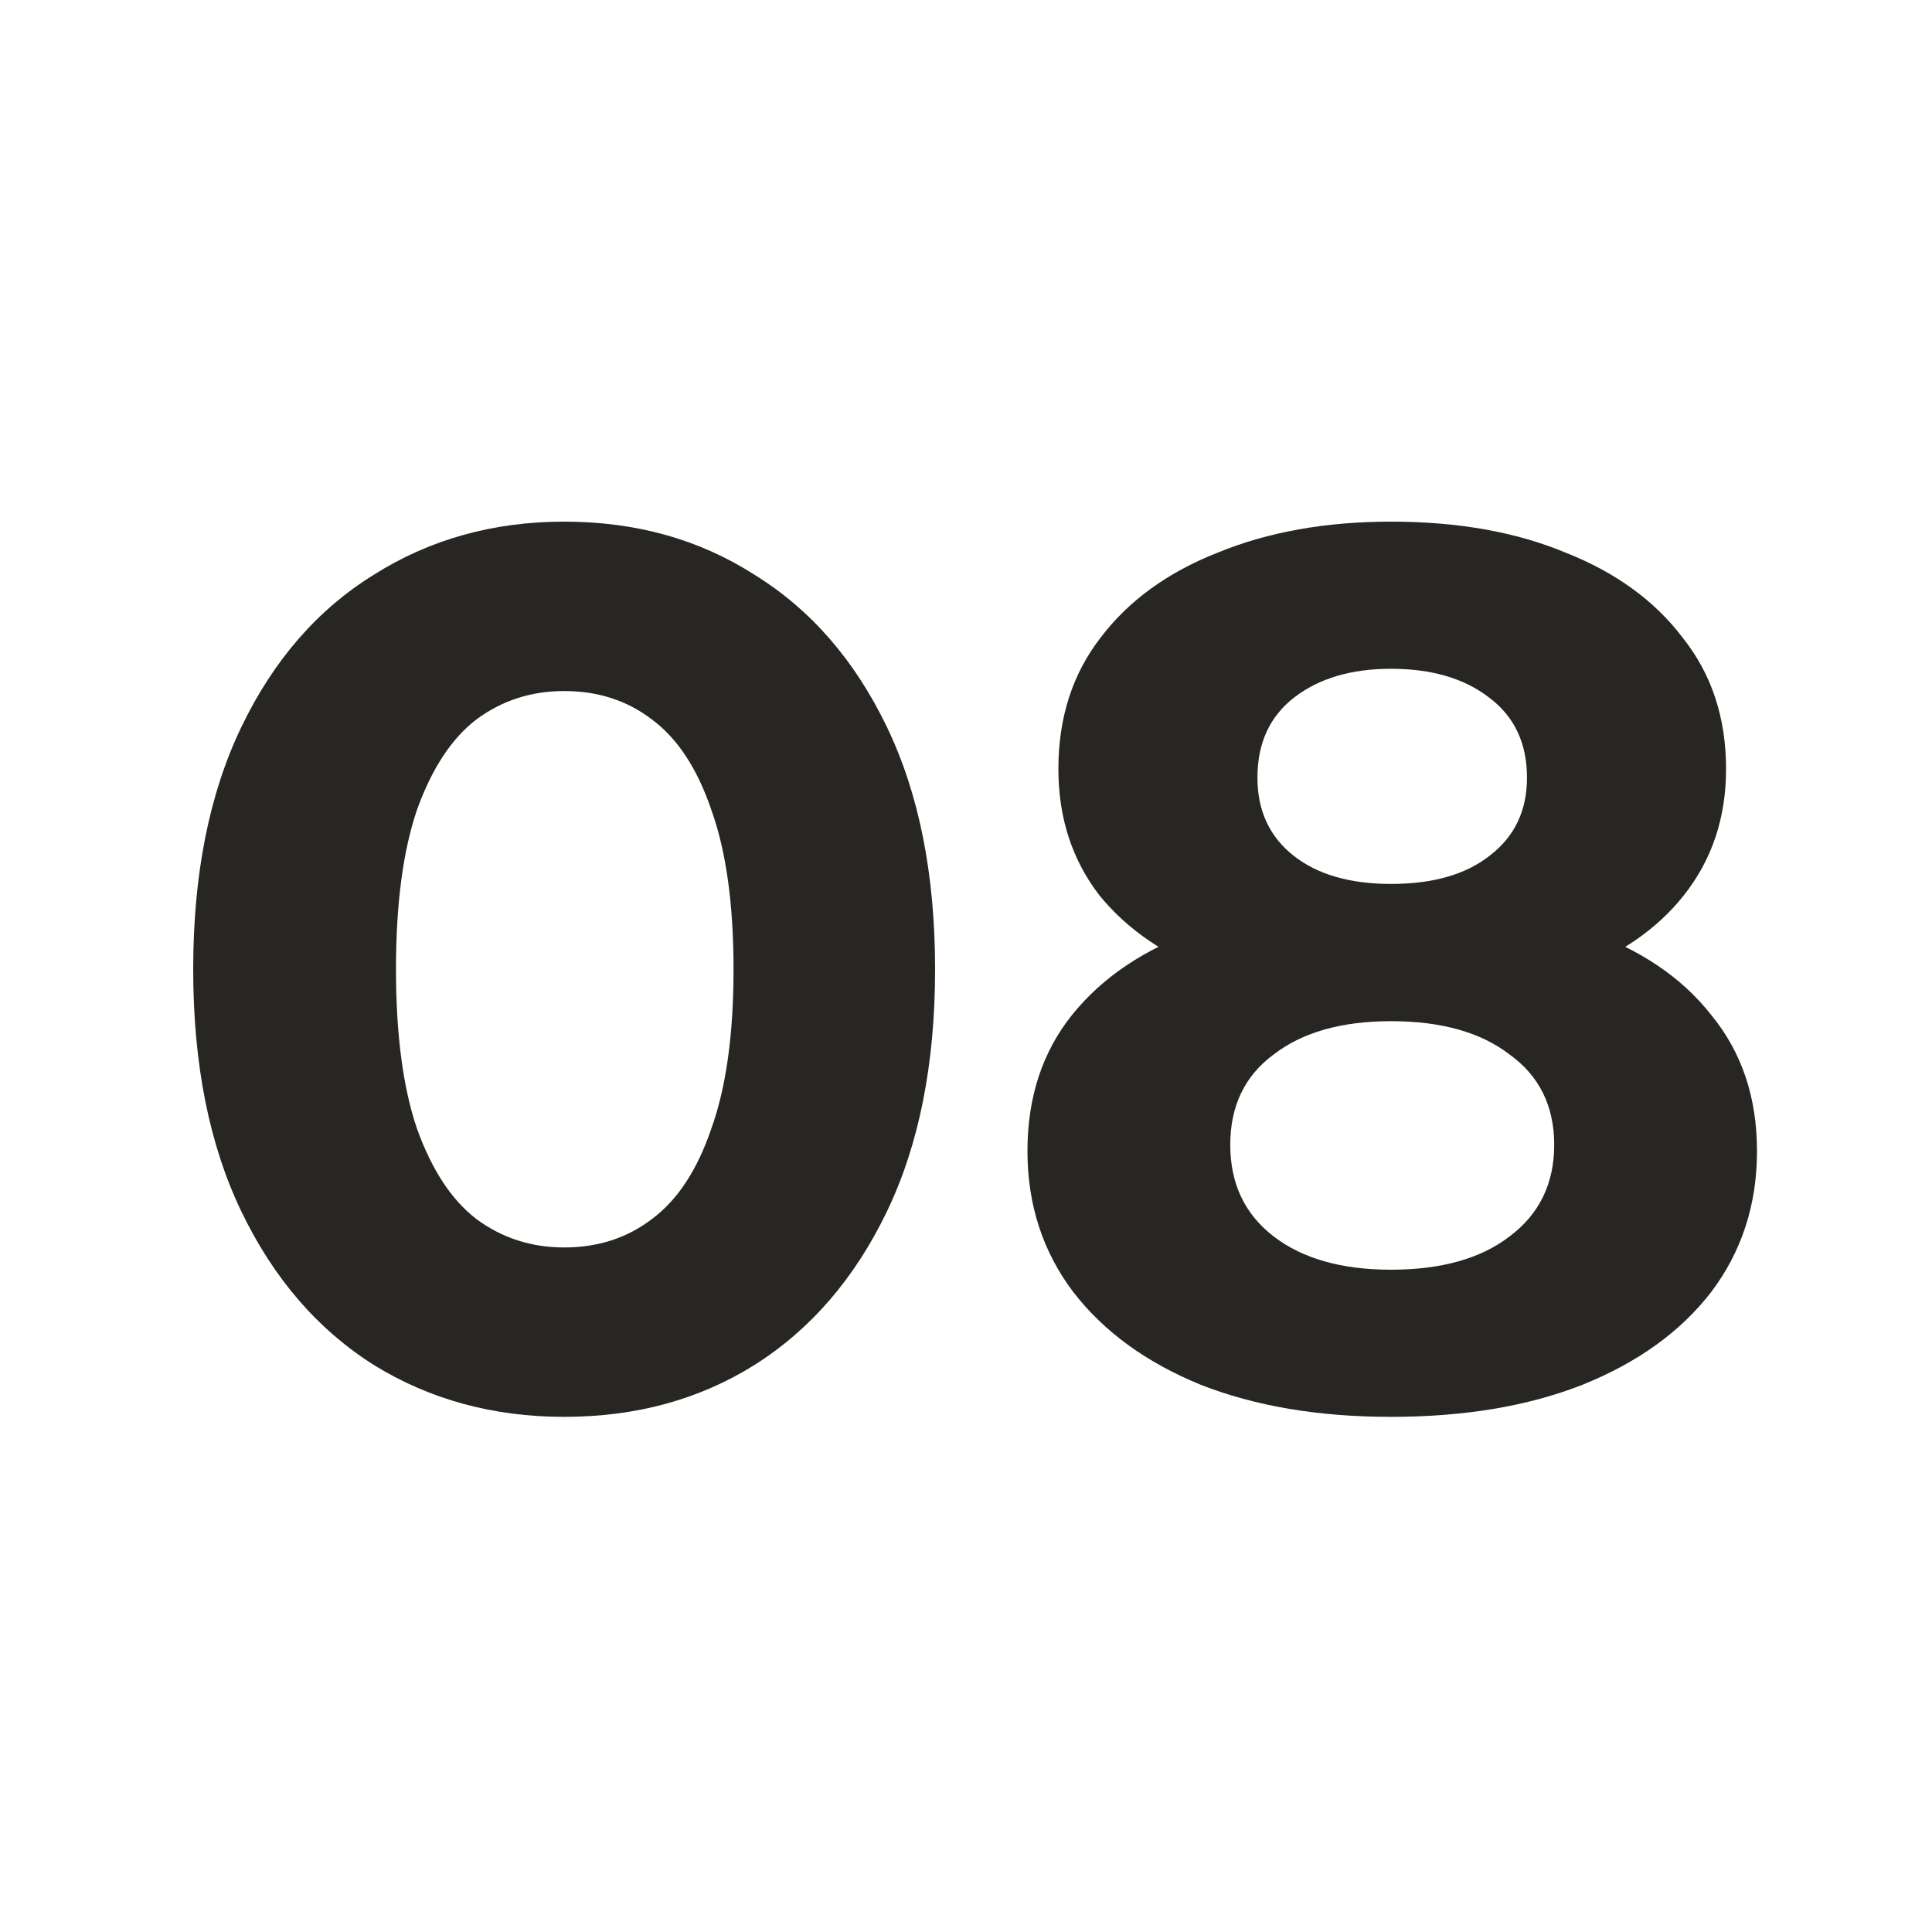 <svg width="100" height="100" viewBox="0 0 100 100" fill="none" xmlns="http://www.w3.org/2000/svg">
<path d="M29.2 73.336C25.531 73.336 22.245 72.44 19.344 70.648C16.443 68.813 14.16 66.168 12.496 62.712C10.832 59.256 10 55.075 10 50.168C10 45.261 10.832 41.08 12.496 37.624C14.16 34.168 16.443 31.544 19.344 29.752C22.245 27.917 25.531 27 29.2 27C32.912 27 36.197 27.917 39.056 29.752C41.957 31.544 44.24 34.168 45.904 37.624C47.568 41.08 48.4 45.261 48.4 50.168C48.4 55.075 47.568 59.256 45.904 62.712C44.24 66.168 41.957 68.813 39.056 70.648C36.197 72.44 32.912 73.336 29.2 73.336ZM29.2 64.568C30.949 64.568 32.464 64.077 33.744 63.096C35.067 62.115 36.091 60.557 36.816 58.424C37.584 56.291 37.968 53.539 37.968 50.168C37.968 46.797 37.584 44.045 36.816 41.912C36.091 39.779 35.067 38.221 33.744 37.24C32.464 36.259 30.949 35.768 29.2 35.768C27.493 35.768 25.979 36.259 24.656 37.24C23.376 38.221 22.352 39.779 21.584 41.912C20.859 44.045 20.496 46.797 20.496 50.168C20.496 53.539 20.859 56.291 21.584 58.424C22.352 60.557 23.376 62.115 24.656 63.096C25.979 64.077 27.493 64.568 29.2 64.568Z" fill="#282623"/>
<path d="M71.998 73.336C68.243 73.336 64.957 72.781 62.142 71.672C59.325 70.52 57.128 68.92 55.55 66.872C53.971 64.781 53.181 62.349 53.181 59.576C53.181 56.803 53.95 54.456 55.486 52.536C57.064 50.573 59.261 49.101 62.078 48.12C64.894 47.096 68.2 46.584 71.998 46.584C75.838 46.584 79.165 47.096 81.981 48.12C84.84 49.101 87.037 50.573 88.573 52.536C90.152 54.456 90.942 56.803 90.942 59.576C90.942 62.349 90.152 64.781 88.573 66.872C86.995 68.92 84.776 70.52 81.918 71.672C79.102 72.781 75.795 73.336 71.998 73.336ZM71.998 65.72C74.6 65.72 76.648 65.144 78.141 63.992C79.677 62.84 80.445 61.261 80.445 59.256C80.445 57.251 79.677 55.693 78.141 54.584C76.648 53.432 74.6 52.856 71.998 52.856C69.438 52.856 67.411 53.432 65.918 54.584C64.424 55.693 63.678 57.251 63.678 59.256C63.678 61.261 64.424 62.84 65.918 63.992C67.411 65.144 69.438 65.72 71.998 65.72ZM71.998 51.832C68.541 51.832 65.512 51.363 62.91 50.424C60.349 49.485 58.344 48.12 56.894 46.328C55.486 44.493 54.782 42.317 54.782 39.8C54.782 37.155 55.507 34.893 56.958 33.016C58.408 31.096 60.435 29.624 63.038 28.6C65.64 27.533 68.627 27 71.998 27C75.454 27 78.462 27.533 81.022 28.6C83.624 29.624 85.651 31.096 87.102 33.016C88.595 34.893 89.341 37.155 89.341 39.8C89.341 42.317 88.616 44.493 87.165 46.328C85.757 48.12 83.752 49.485 81.15 50.424C78.547 51.363 75.496 51.832 71.998 51.832ZM71.998 45.752C74.174 45.752 75.88 45.261 77.118 44.28C78.397 43.299 79.037 41.955 79.037 40.248C79.037 38.456 78.376 37.069 77.053 36.088C75.773 35.107 74.088 34.616 71.998 34.616C69.95 34.616 68.285 35.107 67.005 36.088C65.725 37.069 65.085 38.456 65.085 40.248C65.085 41.955 65.704 43.299 66.942 44.28C68.179 45.261 69.864 45.752 71.998 45.752Z" fill="#282623"/>
</svg>
